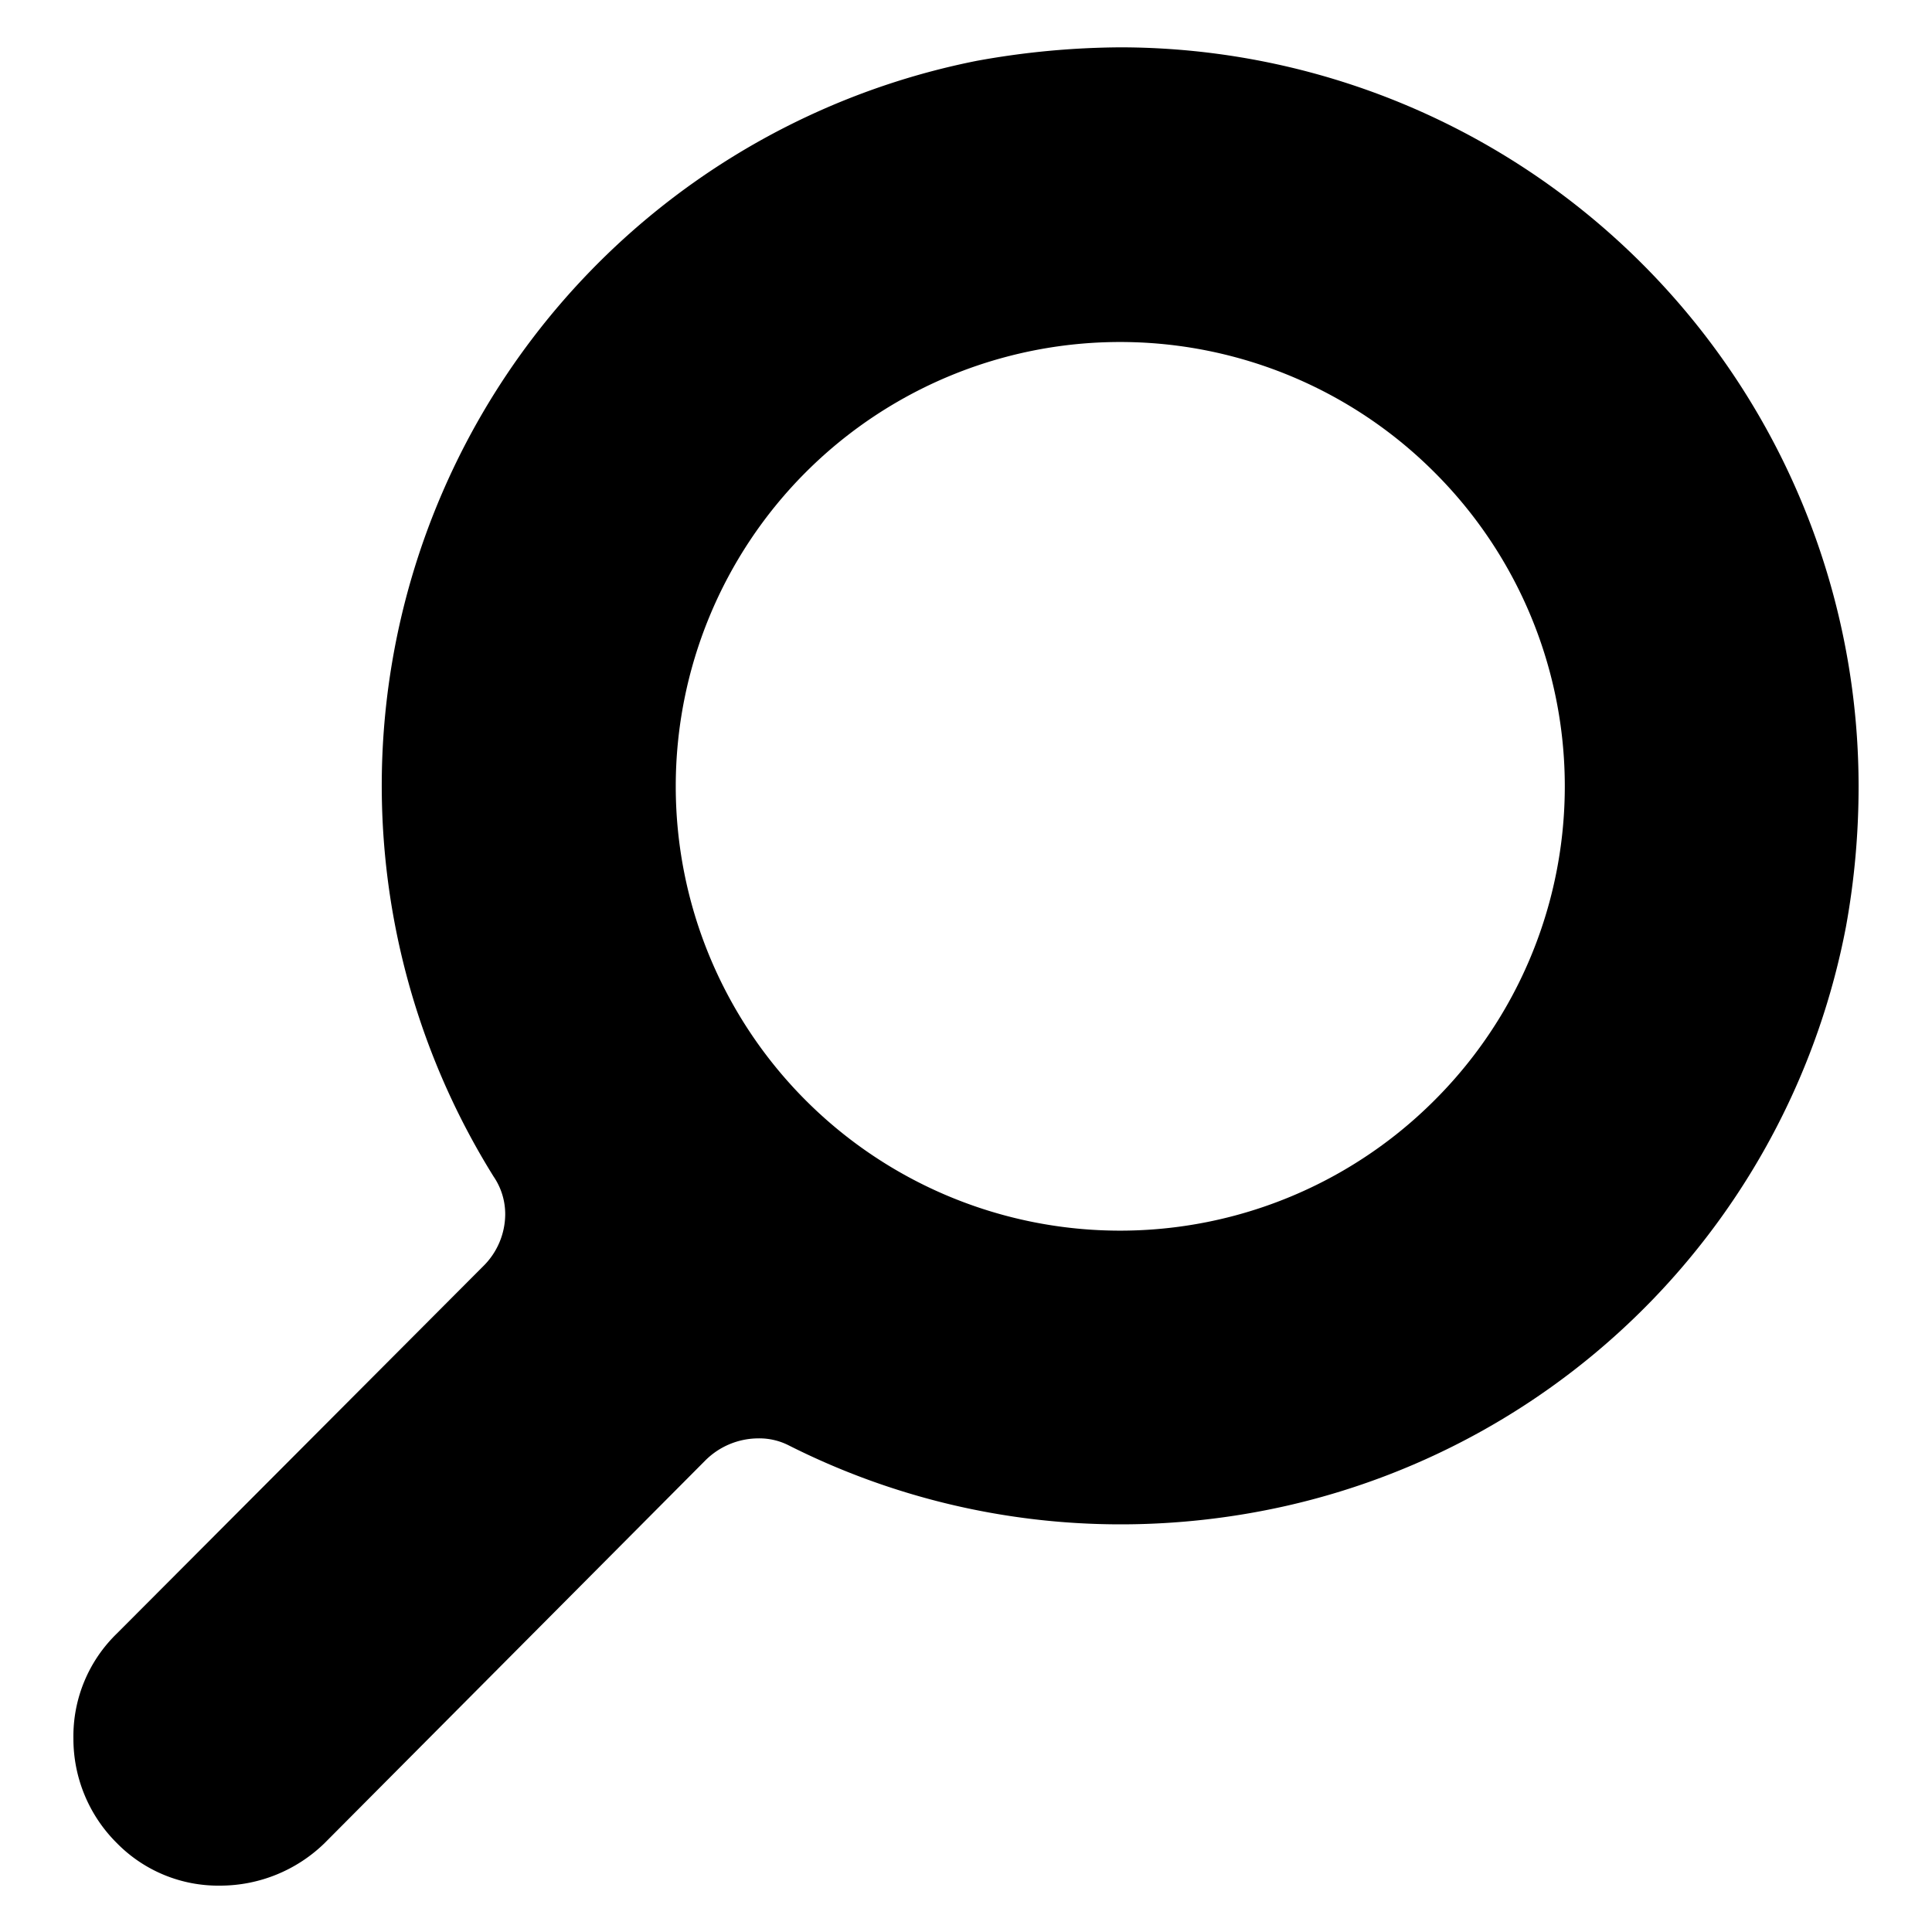 <svg xmlns="http://www.w3.org/2000/svg" width="20" height="20" viewBox="0 0 20 20"><title>Search-Ico_1</title><g id="Layer_2" data-name="Layer 2"><g id="Layer_1-2" data-name="Layer 1"><path d="M11.6.49a8.52,8.52,0,0,0-1.49.14h0a7.65,7.65,0,0,0-5,11.55.69.69,0,0,1,.12.39.76.76,0,0,1-.23.54H5l-3.79,3.8A1.48,1.48,0,0,0,.76,18a1.52,1.52,0,0,0,.45,1.08,1.47,1.47,0,0,0,1.07.44,1.55,1.55,0,0,0,1.08-.44L7.3,15.12a.78.78,0,0,1,.55-.23.67.67,0,0,1,.31.07h0a7.62,7.62,0,0,0,3.44.82,7.79,7.79,0,0,0,1.71-.19h0a7.61,7.61,0,0,0,5.8-6,8.08,8.08,0,0,0,.13-1.46A7.65,7.65,0,0,0,11.6.49Zm3.25,10.9a4.6,4.6,0,0,1-6.51,0h0a4.6,4.6,0,0,1,0-6.5h0a4.6,4.6,0,0,1,6.51,0h0a4.59,4.59,0,0,1,0,6.5Z"/><rect width="20" height="20" style="fill:none"/></g></g></svg>